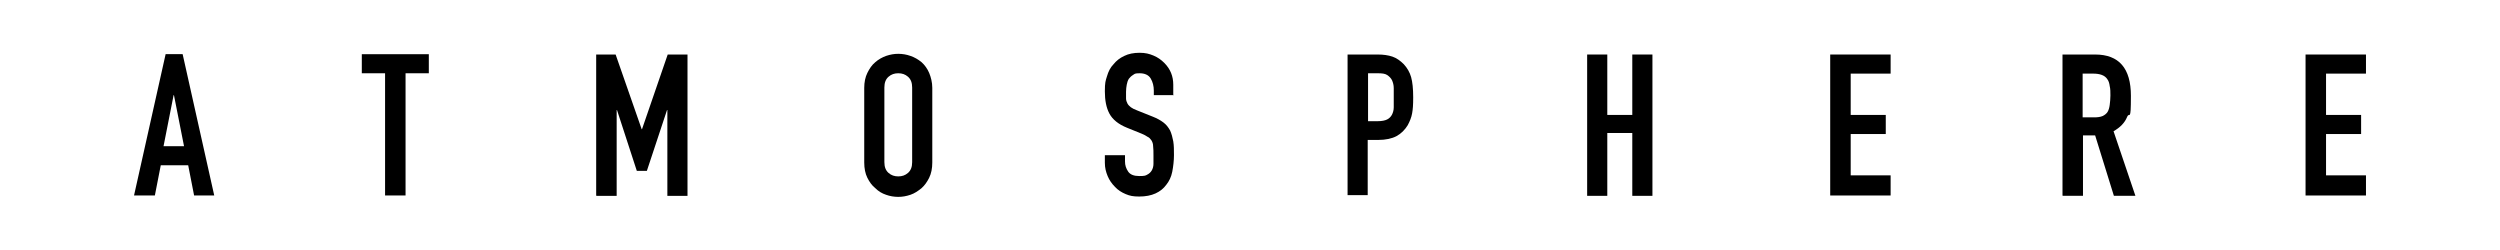 <svg xmlns="http://www.w3.org/2000/svg" id="Layer_1" viewBox="0 0 720 72"><path d="M38.6,56.3l9.1-40.7h4.9l9.1,40.7h-5.8l-1.7-8.7h-7.9l-1.7,8.7h-5.8ZM53,42.1l-2.9-14.7h-.1l-2.9,14.7h5.8Z"></path><path d="M110.9,56.3V21.1h-6.7v-5.5h19.3v5.5h-6.7v35.2h-5.8Z"></path><path d="M171.7,56.3V15.7h5.6l7.5,21.5h.1l7.4-21.5h5.7v40.7h-5.8v-24.7h-.1l-5.8,17.5h-2.9l-5.7-17.5h-.1v24.7h-5.8Z"></path><path d="M248.9,25.3c0-1.6.3-3.1.9-4.3s1.3-2.3,2.3-3.1c.9-.8,2-1.4,3.1-1.8,1.2-.4,2.3-.6,3.5-.6s2.4.2,3.5.6c1.2.4,2.2,1,3.2,1.8.9.8,1.7,1.9,2.2,3.1s.9,2.7.9,4.3v21.5c0,1.7-.3,3.2-.9,4.4-.6,1.2-1.3,2.2-2.2,3-1,.8-2,1.5-3.2,1.9-1.2.4-2.3.6-3.5.6s-2.4-.2-3.5-.6c-1.2-.4-2.2-1-3.1-1.9-1-.8-1.7-1.8-2.3-3-.6-1.2-.9-2.7-.9-4.4v-21.5ZM254.7,46.7c0,1.4.4,2.4,1.2,3.1.8.7,1.7,1,2.8,1s2-.3,2.8-1c.8-.7,1.2-1.7,1.2-3.1v-21.5c0-1.4-.4-2.4-1.2-3.1-.8-.7-1.7-1-2.8-1s-2,.3-2.8,1c-.8.7-1.2,1.7-1.2,3.1v21.5Z"></path><path d="M338.1,27.4h-5.8v-1.3c0-1.3-.3-2.5-.9-3.5s-1.7-1.5-3.2-1.5-1.4.2-1.9.5c-.5.3-.9.7-1.2,1.1-.3.5-.5,1.1-.6,1.7-.1.6-.2,1.3-.2,2s0,1.5,0,2c0,.5.2,1,.4,1.4.2.4.6.8,1,1.1.4.3,1,.6,1.8.9l4.5,1.8c1.3.5,2.3,1.1,3.1,1.7s1.4,1.4,1.9,2.3c.4.9.7,2,.9,3.1.2,1.2.2,2.5.2,4s-.2,3.3-.5,4.8c-.3,1.5-.9,2.7-1.7,3.7-.8,1.1-1.8,1.9-3.1,2.5-1.3.6-2.9.9-4.7.9s-2.7-.2-3.9-.7c-1.2-.5-2.3-1.2-3.1-2.1-.9-.9-1.6-1.9-2.1-3.1-.5-1.2-.8-2.4-.8-3.8v-2.2h5.8v1.8c0,1.1.3,2,.9,2.9.6.9,1.7,1.3,3.2,1.3s1.8-.1,2.3-.4c.6-.3,1-.7,1.3-1.2.3-.5.5-1.2.5-1.9,0-.7,0-1.6,0-2.5s0-1.9-.1-2.6c0-.7-.2-1.2-.5-1.7-.3-.4-.6-.8-1.1-1-.4-.3-1-.6-1.7-.9l-4.2-1.7c-2.5-1-4.2-2.4-5.1-4.1s-1.3-3.8-1.3-6.4.2-3,.6-4.3c.4-1.4,1-2.6,1.9-3.5.8-1,1.8-1.8,3.1-2.4,1.2-.6,2.7-.9,4.4-.9s2.8.3,4,.8c1.2.5,2.2,1.2,3.1,2.1,1.8,1.8,2.6,3.9,2.6,6.3v2.9Z"></path><path d="M388.1,56.3V15.7h8.7c1.6,0,3,.2,4.2.6,1.2.4,2.3,1.2,3.3,2.2,1,1.1,1.7,2.3,2.1,3.7s.6,3.4.6,5.8-.1,3.4-.3,4.6-.7,2.4-1.3,3.5c-.8,1.3-1.9,2.4-3.2,3.1-1.3.7-3.1,1.1-5.3,1.1h-3v15.9h-5.8ZM394,21.1v13.8h2.8c1.2,0,2.1-.2,2.7-.5s1.1-.8,1.4-1.4c.3-.6.5-1.3.5-2.1,0-.8,0-1.8,0-2.8s0-1.9,0-2.7c0-.9-.2-1.6-.5-2.3-.3-.6-.8-1.1-1.4-1.5s-1.5-.5-2.6-.5h-3Z"></path><path d="M457.1,56.3V15.7h5.8v17.4h7.2V15.7h5.8v40.7h-5.8v-18.1h-7.2v18.1h-5.8Z"></path><path d="M527.1,56.3V15.7h17.4v5.5h-11.5v11.9h10.1v5.5h-10.1v11.9h11.5v5.8h-17.4Z"></path><path d="M594,56.3V15.7h9.4c6.9,0,10.3,4,10.3,11.9s-.4,4.4-1.1,6.1c-.7,1.7-2,3-3.9,4.1l6.3,18.6h-6.2l-5.4-17.4h-3.5v17.4h-5.8ZM599.8,21.1v12.7h3.3c1,0,1.8-.1,2.5-.4.6-.3,1.1-.7,1.4-1.2.3-.5.5-1.2.6-2s.2-1.7.2-2.7,0-1.9-.2-2.7c-.1-.8-.3-1.5-.7-2-.7-1.1-2.1-1.6-4.1-1.6h-3Z"></path><path d="M664,56.3V15.7h17.4v5.5h-11.5v11.9h10.1v5.5h-10.1v11.9h11.5v5.8h-17.4Z"></path></svg>